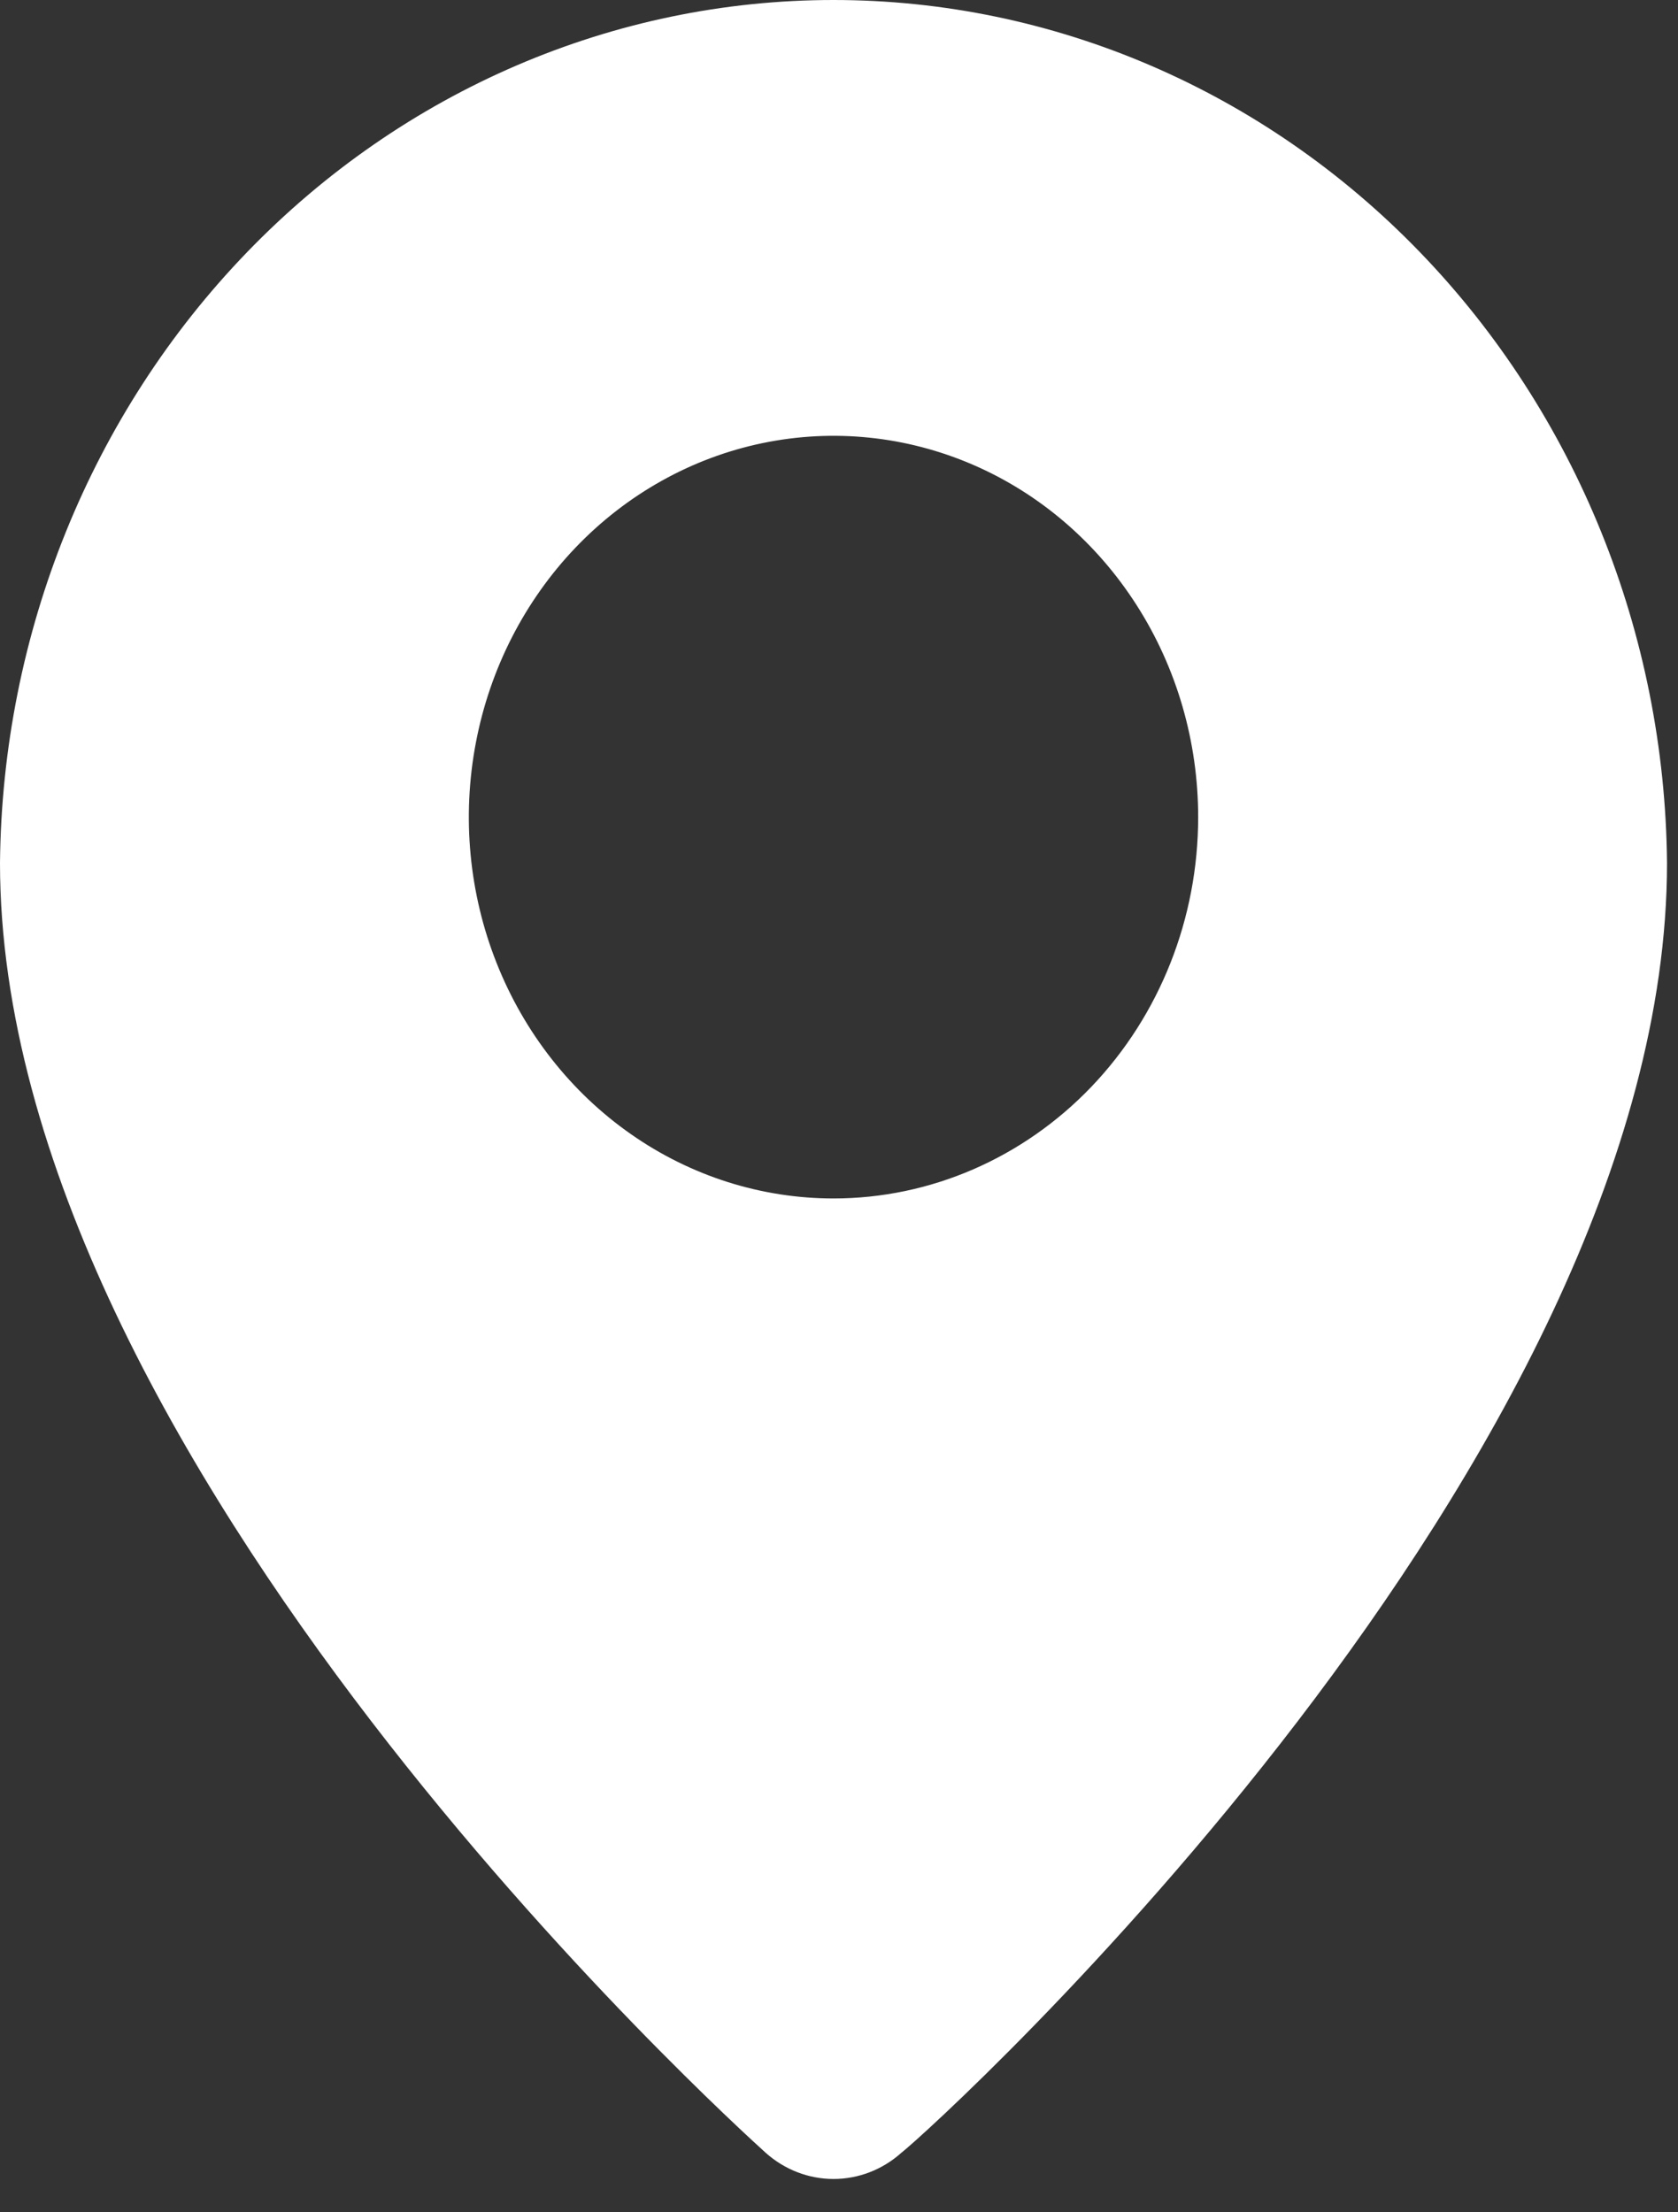 <?xml version="1.0" encoding="UTF-8"?> <svg xmlns="http://www.w3.org/2000/svg" width="22" height="29" viewBox="0 0 22 29" fill="none"><rect x="0" y="0" width="22" height="29" fill="#333333" stroke="none"/><path d="M10.928 1.43025e-08C8.049 -0 5.285 1.188 3.239 3.306C1.193 5.424 0.029 8.301 0 11.311C0 19.137 9.63 27.849 10.04 28.221C10.288 28.442 10.603 28.563 10.928 28.563C11.254 28.563 11.569 28.442 11.816 28.221C12.294 27.849 21.856 19.137 21.856 11.311C21.828 8.301 20.663 5.424 18.617 3.306C16.571 1.188 13.808 -0 10.928 1.43025e-08V1.43025e-08ZM10.928 15.71C9.983 15.71 9.058 15.417 8.272 14.867C7.486 14.318 6.873 13.537 6.511 12.624C6.149 11.711 6.054 10.706 6.239 9.736C6.423 8.766 6.879 7.876 7.547 7.177C8.216 6.478 9.068 6.002 9.995 5.809C10.923 5.616 11.884 5.715 12.758 6.093C13.632 6.471 14.378 7.112 14.903 7.934C15.429 8.756 15.709 9.723 15.709 10.711C15.709 12.037 15.206 13.308 14.309 14.246C13.412 15.183 12.196 15.71 10.928 15.71V15.71Z" fill="white"></path></svg> 